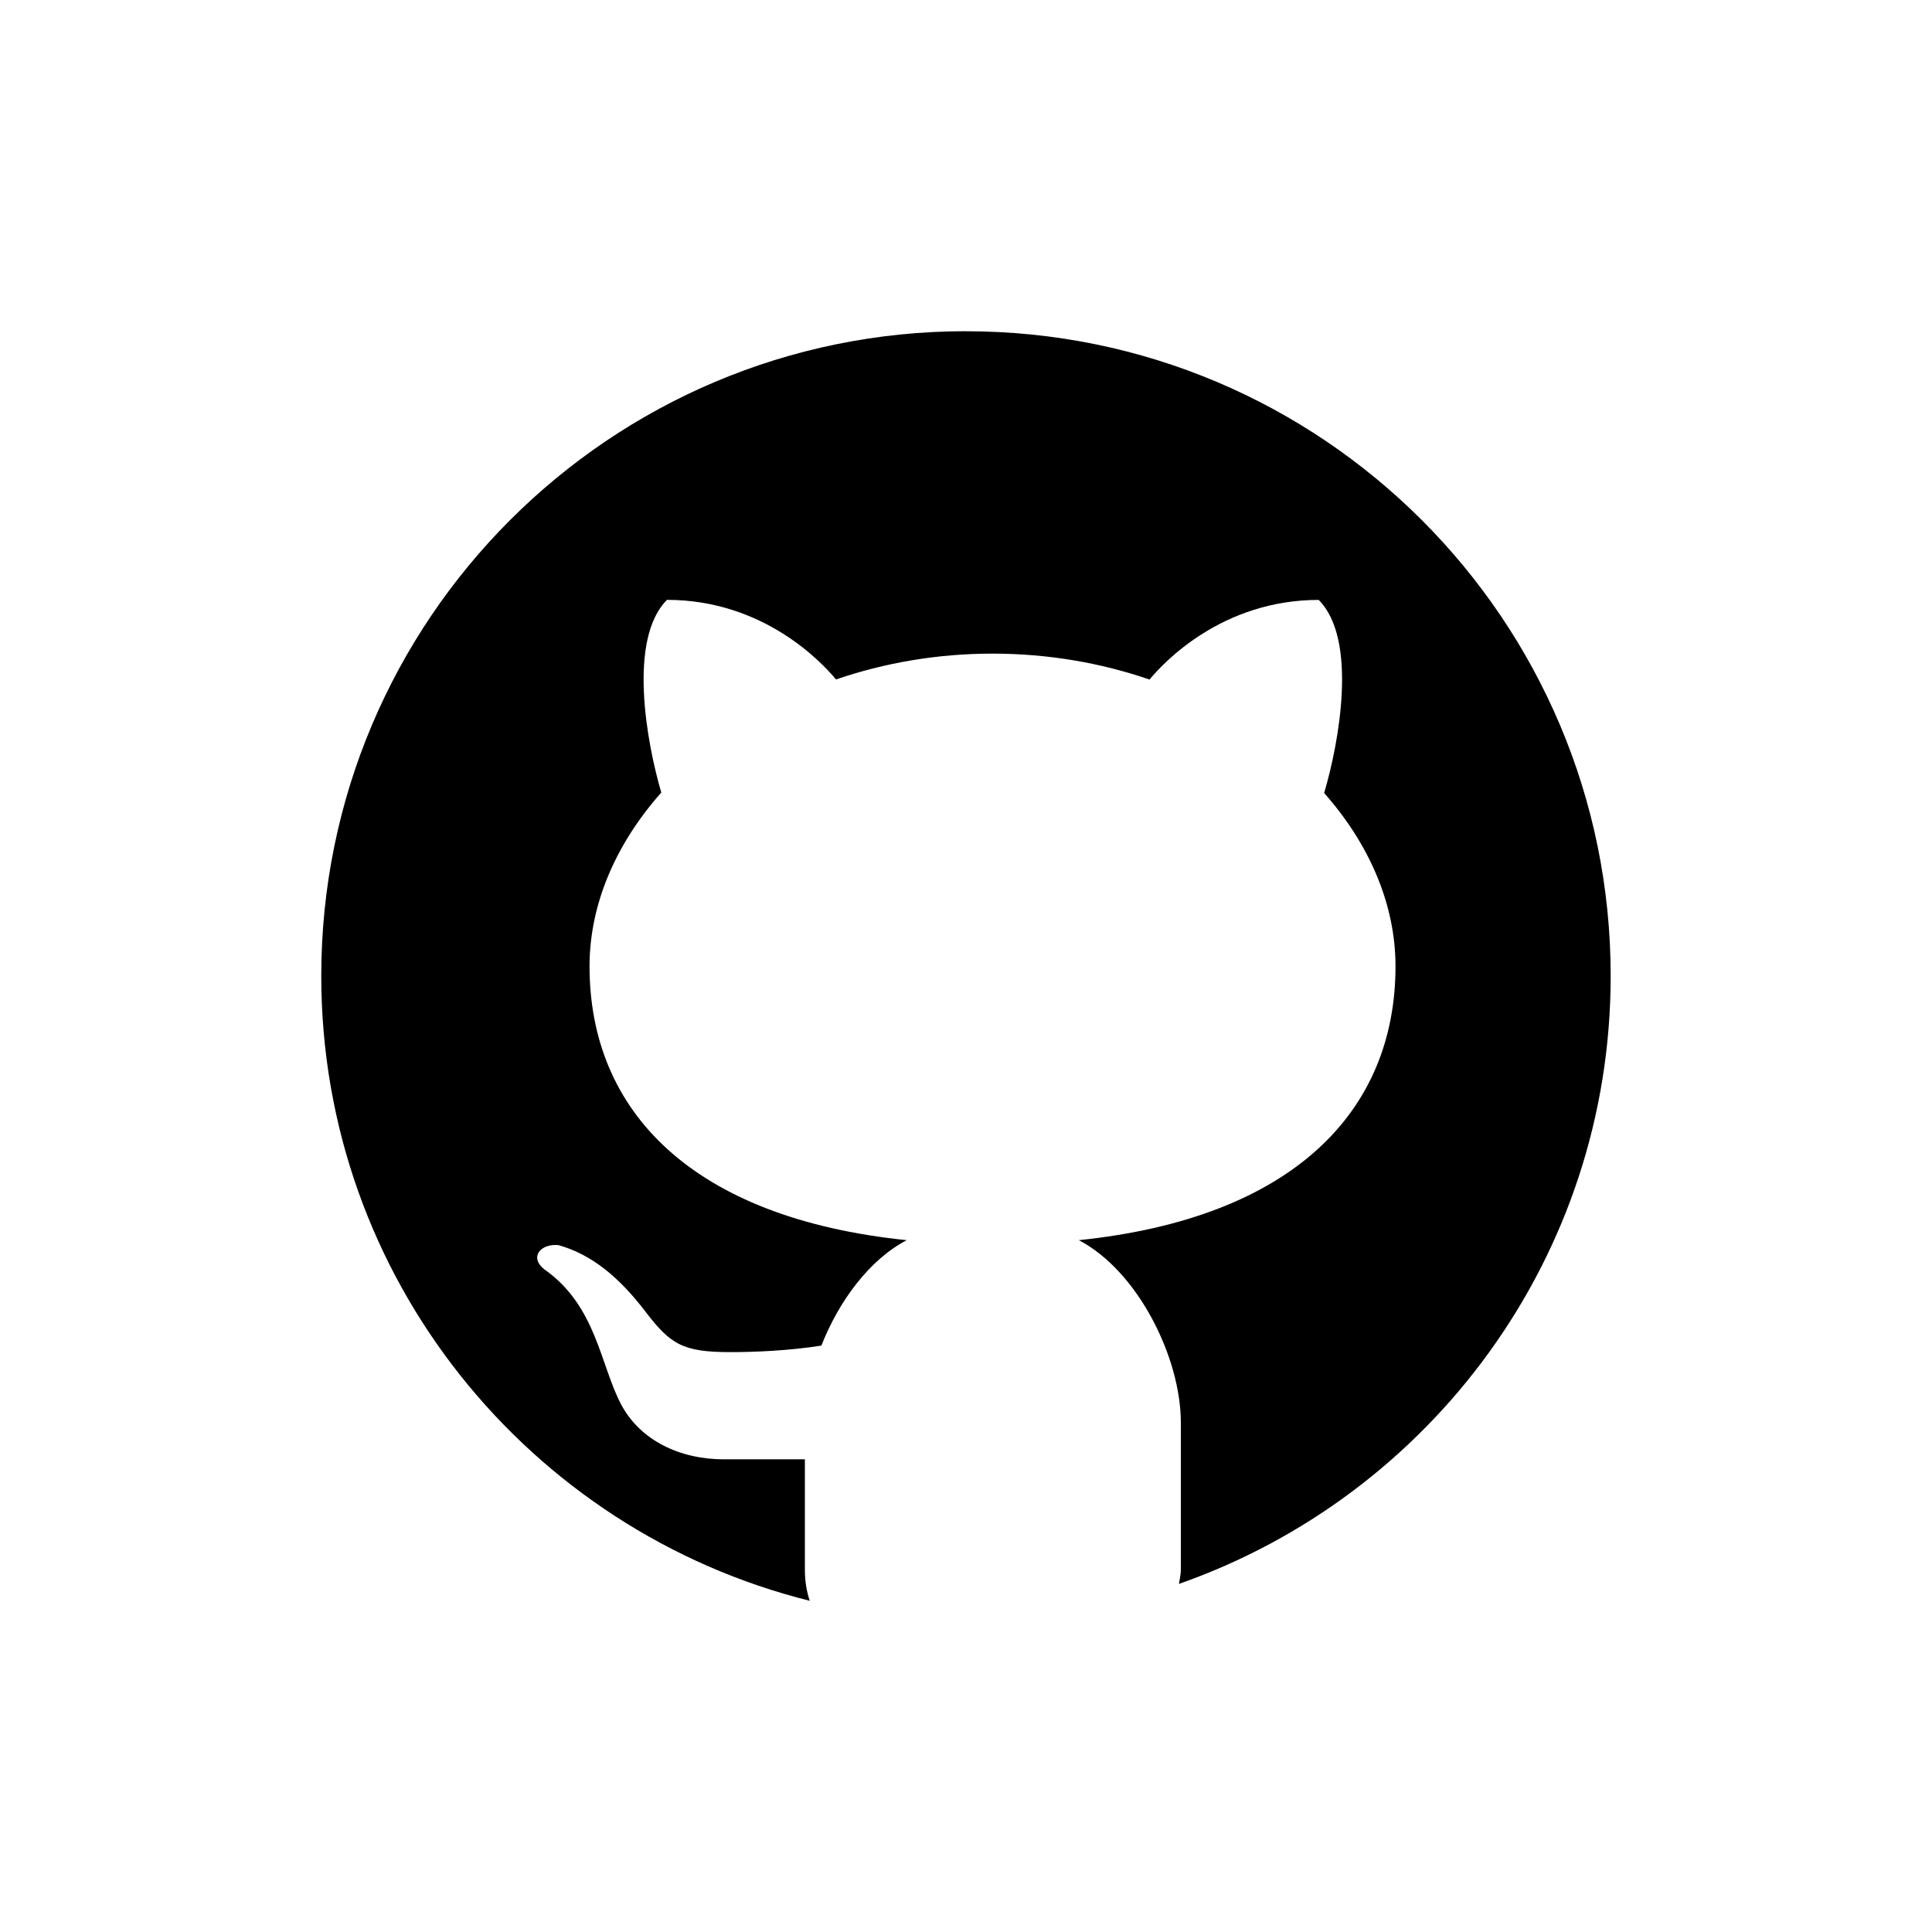 <?xml version="1.0" encoding="UTF-8" standalone="no"?>
<svg
   width="35"
   height="35"
   viewBox="0 0 35 35"
   version="1.1"
   id="svg1"
   sodipodi:docname="social-icons-master.svg"
   xml:space="preserve"
   inkscape:version="1.3.2 (091e20e, 2023-11-25, custom)"
   inkscape:export-filename="..\social_icons\discord.svg"
   inkscape:export-xdpi="96"
   inkscape:export-ydpi="96"
   xmlns:inkscape="http://www.inkscape.org/namespaces/inkscape"
   xmlns:sodipodi="http://sodipodi.sourceforge.net/DTD/sodipodi-0.dtd"
   xmlns="http://www.w3.org/2000/svg"
   xmlns:svg="http://www.w3.org/2000/svg"><defs
     id="defs1" /><sodipodi:namedview
     id="namedview1"
     pagecolor="#ffffff"
     bordercolor="#000000"
     borderopacity="0.25"
     inkscape:showpageshadow="2"
     inkscape:pageopacity="0.0"
     inkscape:pagecheckerboard="0"
     inkscape:deskcolor="#d1d1d1"
     showguides="true"
     inkscape:zoom="3.0236181"
     inkscape:cx="35.057338"
     inkscape:cy="111.95197"
     inkscape:window-width="2560"
     inkscape:window-height="1377"
     inkscape:window-x="1912"
     inkscape:window-y="-8"
     inkscape:window-maximized="1"
     inkscape:current-layer="svg1"><sodipodi:guide
       position="-196.525,-5"
       orientation="0,-1"
       id="guide2"
       inkscape:locked="false" /><sodipodi:guide
       position="-117.466,17.894"
       orientation="0,-1"
       id="guide3"
       inkscape:locked="false" /></sodipodi:namedview><g
     inkscape:groupmode="layer"
     id="layer1"
     inkscape:label="Linkedin"
     inkscape:export-filename="..\..\..\Meine Ablage\Software_projects\VS_Code\lucacomposto\images\socials\linkedin.svg"
     inkscape:export-xdpi="96"
     inkscape:export-ydpi="96"
     transform="translate(-126.296,-74.249)"><rect
       style="fill:#00ff00;fill-opacity:1;stroke:none;stroke-width:0.5;stroke-linejoin:round"
       id="rect3"
       width="35"
       height="35"
       x="-97.235"
       y="74.249" /><path
       d="m -86.755,82.749 c 0,1.381 -1.11,2.5 -2.48,2.5 -1.37,0 -2.48,-1.119 -2.48,-2.5 0,-1.38 1.11,-2.5 2.48,-2.5 1.37,0 2.48,1.12 2.48,2.5 z m 0.02,4.5 h -5 V 103.249 h 5 z m 7.982,0 h -4.968 V 103.249 h 4.969 v -8.399 c 0,-4.67 6.029,-5.052 6.029,0 v 8.399 h 4.988 V 93.118 c 0,-7.88 -8.922,-7.593 -11.018,-3.714 z"
       id="path1"
       style="fill:#2a2a2a;fill-opacity:1;stroke:none"
       inkscape:export-filename="..\..\..\Meine Ablage\Software_projects\VS_Code\lucacomposto\images\socials\linkedin.svg"
       inkscape:export-xdpi="96"
       inkscape:export-ydpi="96" /></g><g
     style="fill:#2a2a2a;fill-opacity:1;stroke:none"
     id="g1"
     transform="matrix(0.013,0,0,0.013,-177.627,5.386)"
     inkscape:export-filename="..\..\..\Meine Ablage\Software_projects\VS_Code\lucacomposto\images\socials\x.svg"
     inkscape:export-xdpi="96"
     inkscape:export-ydpi="96"
     inkscape:label="X"><rect
       style="fill:#00ff00;fill-opacity:1;stroke:none;stroke-width:0.5;stroke-linejoin:round"
       id="rect4"
       width="35"
       height="35"
       x="-55.315"
       y="79.789"
       transform="matrix(76.648,0,0,76.648,3934.388,-6528.438)" /><path
       d="M 1200.086,793.558 1842.256,47.087 H 1690.082 L 1132.486,695.237 687.136,47.087 H 173.477 l 673.457,980.117 -673.457,782.789 h 152.182 l 588.836,-684.468 470.323,684.468 h 513.659 L 1200.049,793.558 Z M 991.651,1035.84 923.416,938.242 380.493,161.648 h 233.743 l 438.146,626.736 68.235,97.598 569.537,814.661 h -233.743 l -464.759,-664.766 z"
       fill="#000000"
       id="path1-4"
       clip-path="url(#clipPath2)"
       style="fill:#2a2a2a;fill-opacity:1;stroke:none;stroke-width:1.438"
       sodipodi:insensitive="true" /></g><g
     style="clip-rule:evenodd;fill:#2a2a2a;fill-opacity:1;fill-rule:evenodd"
     id="g2"
     transform="matrix(0.756,0,0,0.756,-138.13,9.52)"
     inkscape:export-filename="..\social_icons\discord.svg"
     inkscape:export-xdpi="96"
     inkscape:export-ydpi="96"
     inkscape:label="Discord"><rect
       style="fill:#00ff00;fill-opacity:1;stroke:none;stroke-width:0.661;stroke-linejoin:round"
       id="rect5"
       width="46.305"
       height="46.305"
       x="-1.52"
       y="-12.595" /><path
       id="rect6"
       style="fill:#2a2a2a;fill-opacity:1;stroke:none;stroke-width:1.308;stroke-linejoin:round"
       d="m 15.927,-4.517 c 0,0 -4.915,-0.106 -10.084,3.77 0,0 -5.17,9.366 -5.17,20.924 0,0 3.015,5.204 10.947,5.456 0,0 1.329,-1.614 2.406,-2.978 -4.558,-1.364 -6.283,-4.235 -6.283,-4.235 l 1.006,0.608 0.143,0.107 0.138,0.082 0.046,0.02 0.138,0.077 c 0.897,0.502 1.795,0.898 2.621,1.221 1.472,0.574 3.231,1.148 5.277,1.543 2.692,0.502 5.851,0.682 9.297,0.036 1.687,-0.287 3.406,-0.789 5.2,-1.543 1.256,-0.467 2.656,-1.146 4.127,-2.115 0,0 -1.791,2.943 -6.493,4.271 1.077,1.364 2.365,2.907 2.365,2.907 7.932,-0.251 10.983,-5.456 10.983,-5.456 0,-11.557 -5.164,-20.924 -5.164,-20.924 C 32.259,-4.623 27.339,-4.517 27.339,-4.517 l -0.501,0.572 c 6.102,1.866 8.934,4.562 8.934,4.562 -3.733,-2.046 -7.389,-3.053 -10.799,-3.448 -2.584,-0.287 -5.064,-0.216 -7.254,0.072 l -0.608,0.072 c -1.256,0.108 -4.307,0.576 -8.148,2.263 -1.328,0.61 -2.12,1.042 -2.12,1.042 0,0 2.98,-2.838 9.44,-4.705 z M 14.92,8.872 c 2.046,0 3.699,1.795 3.663,3.984 0,2.189 -1.617,3.984 -3.663,3.984 -2.01,0 -3.658,-1.795 -3.658,-3.984 0,-2.189 1.612,-3.984 3.658,-3.984 z m 13.103,0 c 2.046,0 3.658,1.795 3.658,3.984 0,2.189 -1.612,3.984 -3.658,3.984 -2.01,0 -3.663,-1.795 -3.663,-3.984 0,-2.189 1.617,-3.984 3.663,-3.984 z"
       inkscape:export-filename="..\social_icons\discord.svg"
       inkscape:export-xdpi="106.04559"
       inkscape:export-ydpi="106.04559" /></g><g
     inkscape:groupmode="layer"
     id="layer2"
     inkscape:label="Whatsapp"
     inkscape:export-filename="..\..\..\Meine Ablage\Software_projects\VS_Code\lucacomposto\images\socials\whatsapp.svg"
     inkscape:export-xdpi="96"
     inkscape:export-ydpi="96"
     style="display:inline"
     transform="translate(-126.296,-114.789)"><rect
       style="display:inline;fill:#00ff00;fill-opacity:1;stroke:none;stroke-width:0.5;stroke-linejoin:round"
       id="rect2"
       width="35"
       height="35"
       x="38.018"
       y="114.789" /><path
       d="m 44.073,143.789 1.617,-5.906 c -0.998,-1.729 -1.522,-3.689 -1.521,-5.698 0.003,-6.283 5.116,-11.396 11.397,-11.396 3.048,9.6e-4 5.91,1.188 8.062,3.343 2.151,2.154 3.336,5.018 3.335,8.063 -0.003,6.284 -5.116,11.397 -11.397,11.397 -1.907,-9.7e-4 -3.786,-0.479 -5.451,-1.388 z m 6.322,-3.648 c 1.606,0.954 3.14,1.525 5.167,1.526 5.221,0 9.474,-4.249 9.477,-9.473 0.002,-5.234 -4.231,-9.478 -9.469,-9.48 -5.225,0 -9.475,4.249 -9.477,9.472 -9.57e-4,2.132 0.624,3.729 1.673,5.399 l -0.957,3.496 z m 10.913,-5.236 c -0.071,-0.119 -0.261,-0.19 -0.546,-0.333 -0.285,-0.143 -1.685,-0.832 -1.946,-0.927 -0.261,-0.095 -0.45,-0.143 -0.641,0.143 -0.19,0.285 -0.736,0.927 -0.902,1.116 -0.166,0.19 -0.333,0.214 -0.617,0.071 -0.285,-0.143 -1.203,-0.443 -2.29,-1.414 -0.846,-0.755 -1.418,-1.688 -1.584,-1.973 -0.166,-0.285 -0.017,-0.439 0.125,-0.581 0.128,-0.127 0.285,-0.333 0.427,-0.499 0.145,-0.165 0.192,-0.284 0.287,-0.474 0.095,-0.19 0.048,-0.356 -0.024,-0.499 -0.072,-0.142 -0.641,-1.544 -0.878,-2.114 -0.232,-0.555 -0.467,-0.48 -0.641,-0.489 l -0.546,-0.009 c -0.19,0 -0.498,0.071 -0.759,0.357 -0.261,0.286 -0.997,0.974 -0.997,2.376 0,1.402 1.021,2.756 1.162,2.946 0.143,0.19 2.008,3.067 4.865,4.3 0.679,0.293 1.21,0.469 1.623,0.6 0.682,0.217 1.303,0.186 1.794,0.113 0.547,-0.082 1.685,-0.689 1.922,-1.354 0.238,-0.666 0.238,-1.236 0.166,-1.355 z"
       id="path1-40"
       style="stroke-width:0.958" /></g><g
     inkscape:groupmode="layer"
     id="layer3"
     inkscape:label="Mail"
     transform="translate(-126.296,-114.789)"><rect
       style="fill:#00ff00;fill-opacity:1;stroke:none;stroke-width:0.5;stroke-linejoin:round"
       id="rect7"
       width="35"
       height="35"
       x="82.157"
       y="114.789"
       inkscape:export-filename="mail.svg"
       inkscape:export-xdpi="96"
       inkscape:export-ydpi="96" /><path
       d="m 99.657,122.705 c 5.284,0 9.583,4.299 9.583,9.583 0,5.284 -4.299,9.583 -9.583,9.583 -5.284,0 -9.583,-4.299 -9.583,-9.583 0,-5.284 4.299,-9.583 9.583,-9.583 z m 0,-1.917 c -6.351,0 -11.5,5.149 -11.5,11.5 0,6.351 5.149,11.5 11.5,11.5 6.351,0 11.5,-5.149 11.5,-11.5 0,-6.351 -5.149,-11.5 -11.5,-11.5 z m 0,12.027 -5.742,-4.38 H 105.398 Z m 0,1.234 -5.75,-4.436 v 6.489 h 11.5 v -6.489 z"
       id="path1-3"
       style="stroke-width:0.958" /></g><g
     inkscape:groupmode="layer"
     id="layer4"
     inkscape:label="Github"
     inkscape:export-filename="..\social_icons\github.svg"
     inkscape:export-xdpi="96"
     inkscape:export-ydpi="96"
     transform="translate(-126.296,-114.789)"><rect
       style="fill:none;fill-opacity:1;stroke:none;stroke-width:0.5;stroke-linejoin:round"
       id="rect8"
       width="35"
       height="35"
       x="126.296"
       y="114.789"
       inkscape:export-filename="mail.svg"
       inkscape:export-xdpi="96"
       inkscape:export-ydpi="96" /><path
       d="m 143.796,120.789 c -6.45,0 -11.68,5.23 -11.68,11.68 0,5.473 3.769,10.053 8.85,11.32 -0.054,-0.158 -0.089,-0.341 -0.089,-0.567 v -1.996 c -0.474,0 -1.268,0 -1.468,0 -0.799,0 -1.51,-0.344 -1.854,-0.982 -0.383,-0.71 -0.449,-1.795 -1.397,-2.459 -0.281,-0.221 -0.067,-0.473 0.257,-0.439 0.599,0.169 1.095,0.58 1.562,1.189 0.465,0.61 0.684,0.749 1.553,0.749 0.421,0 1.052,-0.024 1.646,-0.118 0.319,-0.811 0.871,-1.557 1.546,-1.91 -3.889,-0.4 -5.746,-2.335 -5.746,-4.962 0,-1.131 0.482,-2.225 1.3,-3.147 -0.269,-0.915 -0.606,-2.781 0.103,-3.491 1.75,0 2.808,1.135 3.062,1.442 0.872,-0.299 1.83,-0.468 2.836,-0.468 1.008,0 1.97,0.169 2.844,0.47 0.251,-0.305 1.31,-1.443 3.064,-1.443 0.712,0.712 0.371,2.585 0.099,3.498 0.814,0.92 1.293,2.011 1.293,3.14 0,2.625 -1.853,4.559 -5.737,4.961 1.069,0.558 1.848,2.125 1.848,3.305 v 2.661 c 0,0.101 -0.022,0.174 -0.034,0.261 4.551,-1.595 7.821,-5.917 7.821,-11.013 0,-6.45 -5.23,-11.68 -11.68,-11.68 z"
       id="path1-2"
       style="stroke-width:0.973" /></g></svg>

